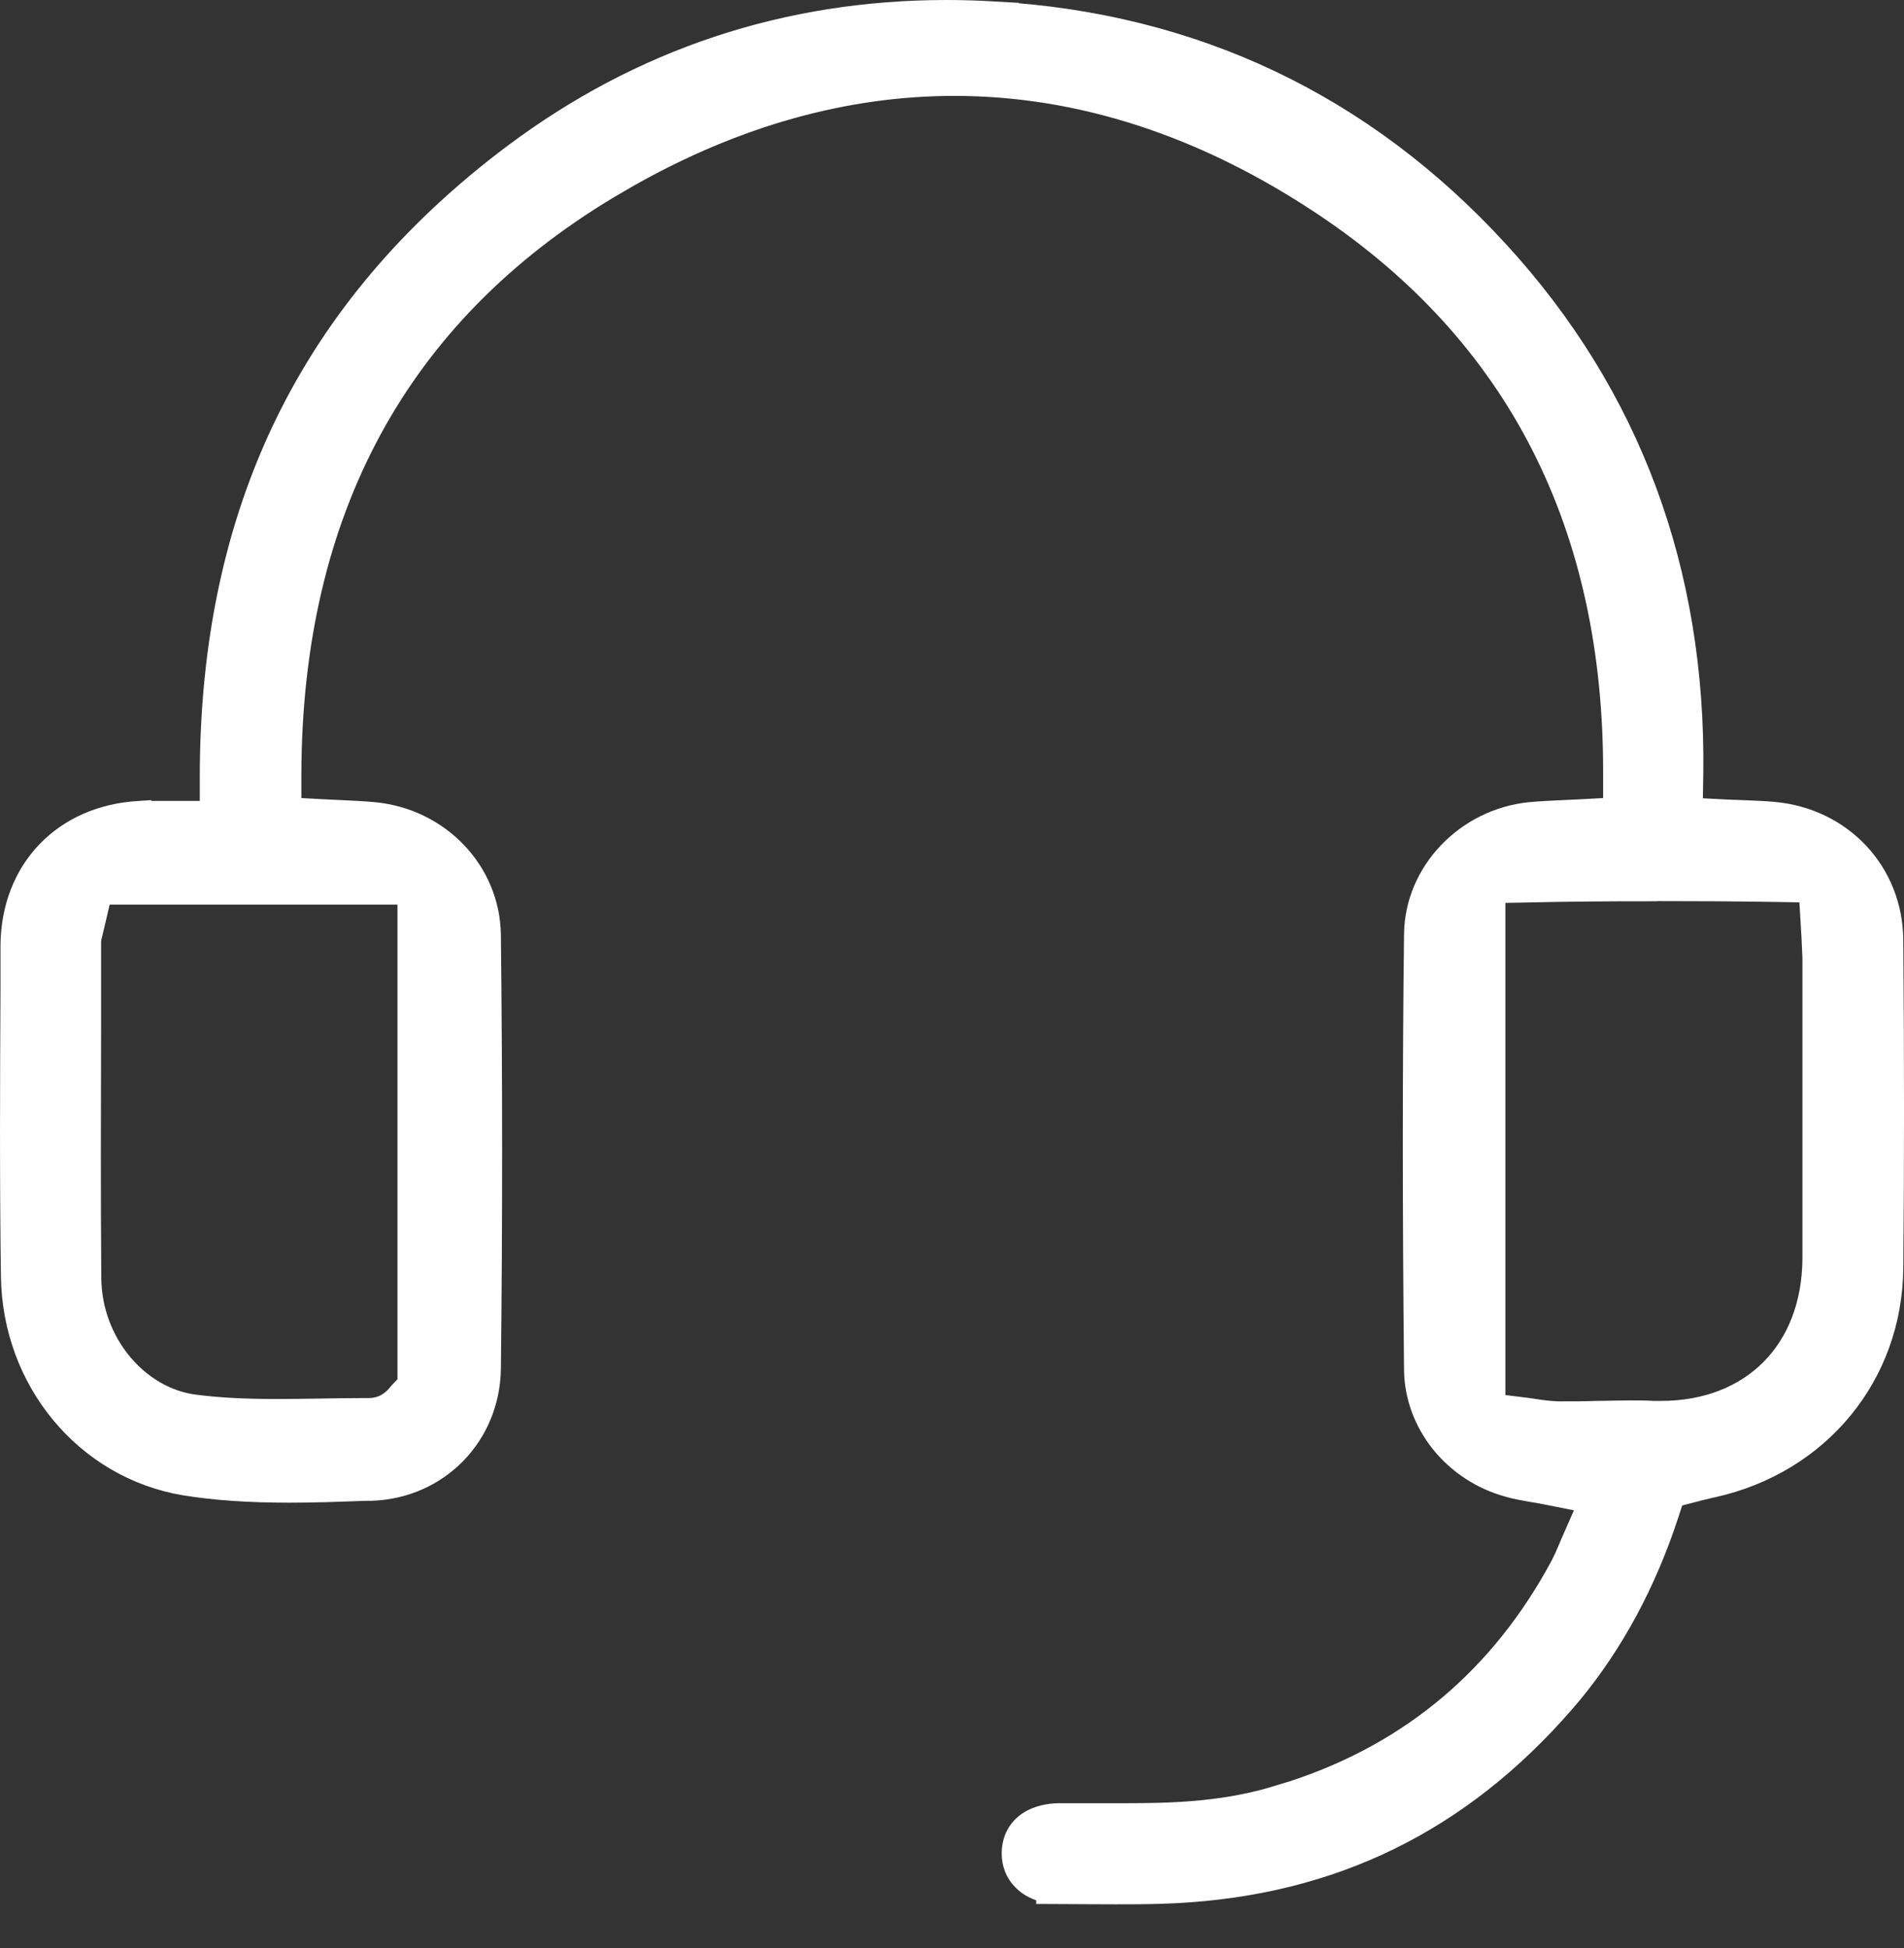 <svg xmlns="http://www.w3.org/2000/svg" fill="none" viewBox="0 0 43 44" height="44" width="43">
<rect x="0" y="0" width="43" height="44" fill="#333333" stroke="none"/>
<path stroke-width="0.5" stroke="white" fill="white" d="M21.378 0.25C21.733 0.25 22.088 0.261 22.448 0.282L22.447 0.283C26.95 0.541 30.785 2.361 33.83 5.686C36.807 8.932 38.281 12.907 38.217 17.484V17.485L38.204 18.267L38.987 18.308H38.986L39.377 18.323H39.378C39.604 18.334 39.833 18.339 40.059 18.361H40.058C41.593 18.5 42.723 19.708 42.734 21.233C42.756 23.912 42.756 26.331 42.734 28.639C42.712 31.059 41.08 33.039 38.685 33.572L38.679 33.573C38.633 33.582 38.585 33.594 38.531 33.608C38.479 33.622 38.419 33.637 38.356 33.651L38.355 33.65L37.796 33.796L37.658 34.217V34.218C37.157 35.74 36.437 37.082 35.508 38.215L35.319 38.438C32.969 41.145 30.092 42.553 26.55 42.736L26.205 42.75C25.866 42.761 25.529 42.761 25.195 42.761C25.044 42.761 24.719 42.759 24.434 42.758C24.291 42.757 24.157 42.756 24.06 42.756C24.011 42.756 23.971 42.756 23.943 42.756C23.93 42.756 23.918 42.755 23.911 42.755H23.9L23.651 42.754V42.727C23.441 42.688 23.248 42.599 23.105 42.448C22.945 42.288 22.872 42.078 22.872 41.858V41.856C22.874 41.672 22.922 41.514 23.009 41.384C23.095 41.255 23.21 41.168 23.325 41.109C23.549 40.996 23.796 40.977 23.934 40.977H25.423C26.407 40.977 27.528 40.951 28.67 40.632L29.213 40.468C31.885 39.592 33.919 37.875 35.27 35.352C35.328 35.24 35.378 35.127 35.435 34.991L35.494 34.852L35.495 34.85L35.899 33.927L34.913 33.732V33.731C34.799 33.71 34.7 33.691 34.601 33.676L34.593 33.675C34.427 33.645 34.239 33.615 34.062 33.562V33.562C32.842 33.225 31.971 32.15 31.959 30.935C31.922 27.365 31.922 24.144 31.959 21.094C31.977 19.696 33.122 18.512 34.554 18.367H34.556C34.791 18.345 35.025 18.334 35.273 18.323L35.69 18.303L36.455 18.262V17.496C36.476 11.868 34.275 7.56 29.923 4.646C27.212 2.831 24.391 1.916 21.553 1.916C19.096 1.916 16.628 2.602 14.212 3.964L13.729 4.245C8.986 7.096 6.571 11.539 6.556 17.492V18.262L7.32 18.303L7.73 18.323H7.731C7.975 18.334 8.209 18.345 8.444 18.367C9.91 18.506 11.044 19.681 11.062 21.12V21.121C11.099 24.389 11.099 27.678 11.062 30.908C11.044 32.414 9.894 33.594 8.393 33.647L8.384 33.648H8.288V33.647C7.709 33.668 7.119 33.69 6.533 33.69C5.601 33.689 4.851 33.636 4.177 33.527H4.175C1.928 33.151 0.3 31.165 0.271 28.825C0.24 26.654 0.25 24.447 0.261 22.311V21.36C0.266 20.516 0.556 19.78 1.069 19.244C1.583 18.708 2.307 18.385 3.153 18.34L3.167 18.339V18.34H4.762V17.529C4.767 11.554 7.006 6.955 11.6 3.502H11.601C14.47 1.349 17.762 0.25 21.378 0.25ZM37.235 20.106C36.335 20.106 35.441 20.112 34.543 20.133H34.542L33.748 20.148V31.729L34.457 31.818H34.46L34.65 31.845L34.655 31.846C34.821 31.872 35.005 31.896 35.2 31.901H35.269C35.534 31.901 35.794 31.901 36.054 31.891H36.063C36.185 31.891 36.308 31.887 36.435 31.885C36.56 31.882 36.689 31.88 36.816 31.88C36.985 31.88 37.162 31.88 37.341 31.891H37.511C38.555 31.891 39.411 31.536 40.006 30.936C40.601 30.335 40.953 29.47 40.956 28.413V21.633L40.935 21.17L40.874 20.135L40.121 20.122C39.151 20.106 38.191 20.102 37.236 20.102L37.235 20.106ZM2.133 20.804L2.087 20.997H2.078C2.055 21.089 2.033 21.18 2.033 21.299V23.245C2.028 25.122 2.022 27.002 2.038 28.877C2.053 30.337 3.109 31.586 4.401 31.749C4.934 31.816 5.502 31.848 6.242 31.848C6.568 31.848 6.895 31.843 7.219 31.838C7.531 31.833 7.851 31.827 8.166 31.827H8.325C8.518 31.827 8.786 31.768 9.014 31.477L9.021 31.469L9.029 31.46L9.226 31.251V20.181H2.278L2.133 20.804Z"></path>
</svg>
